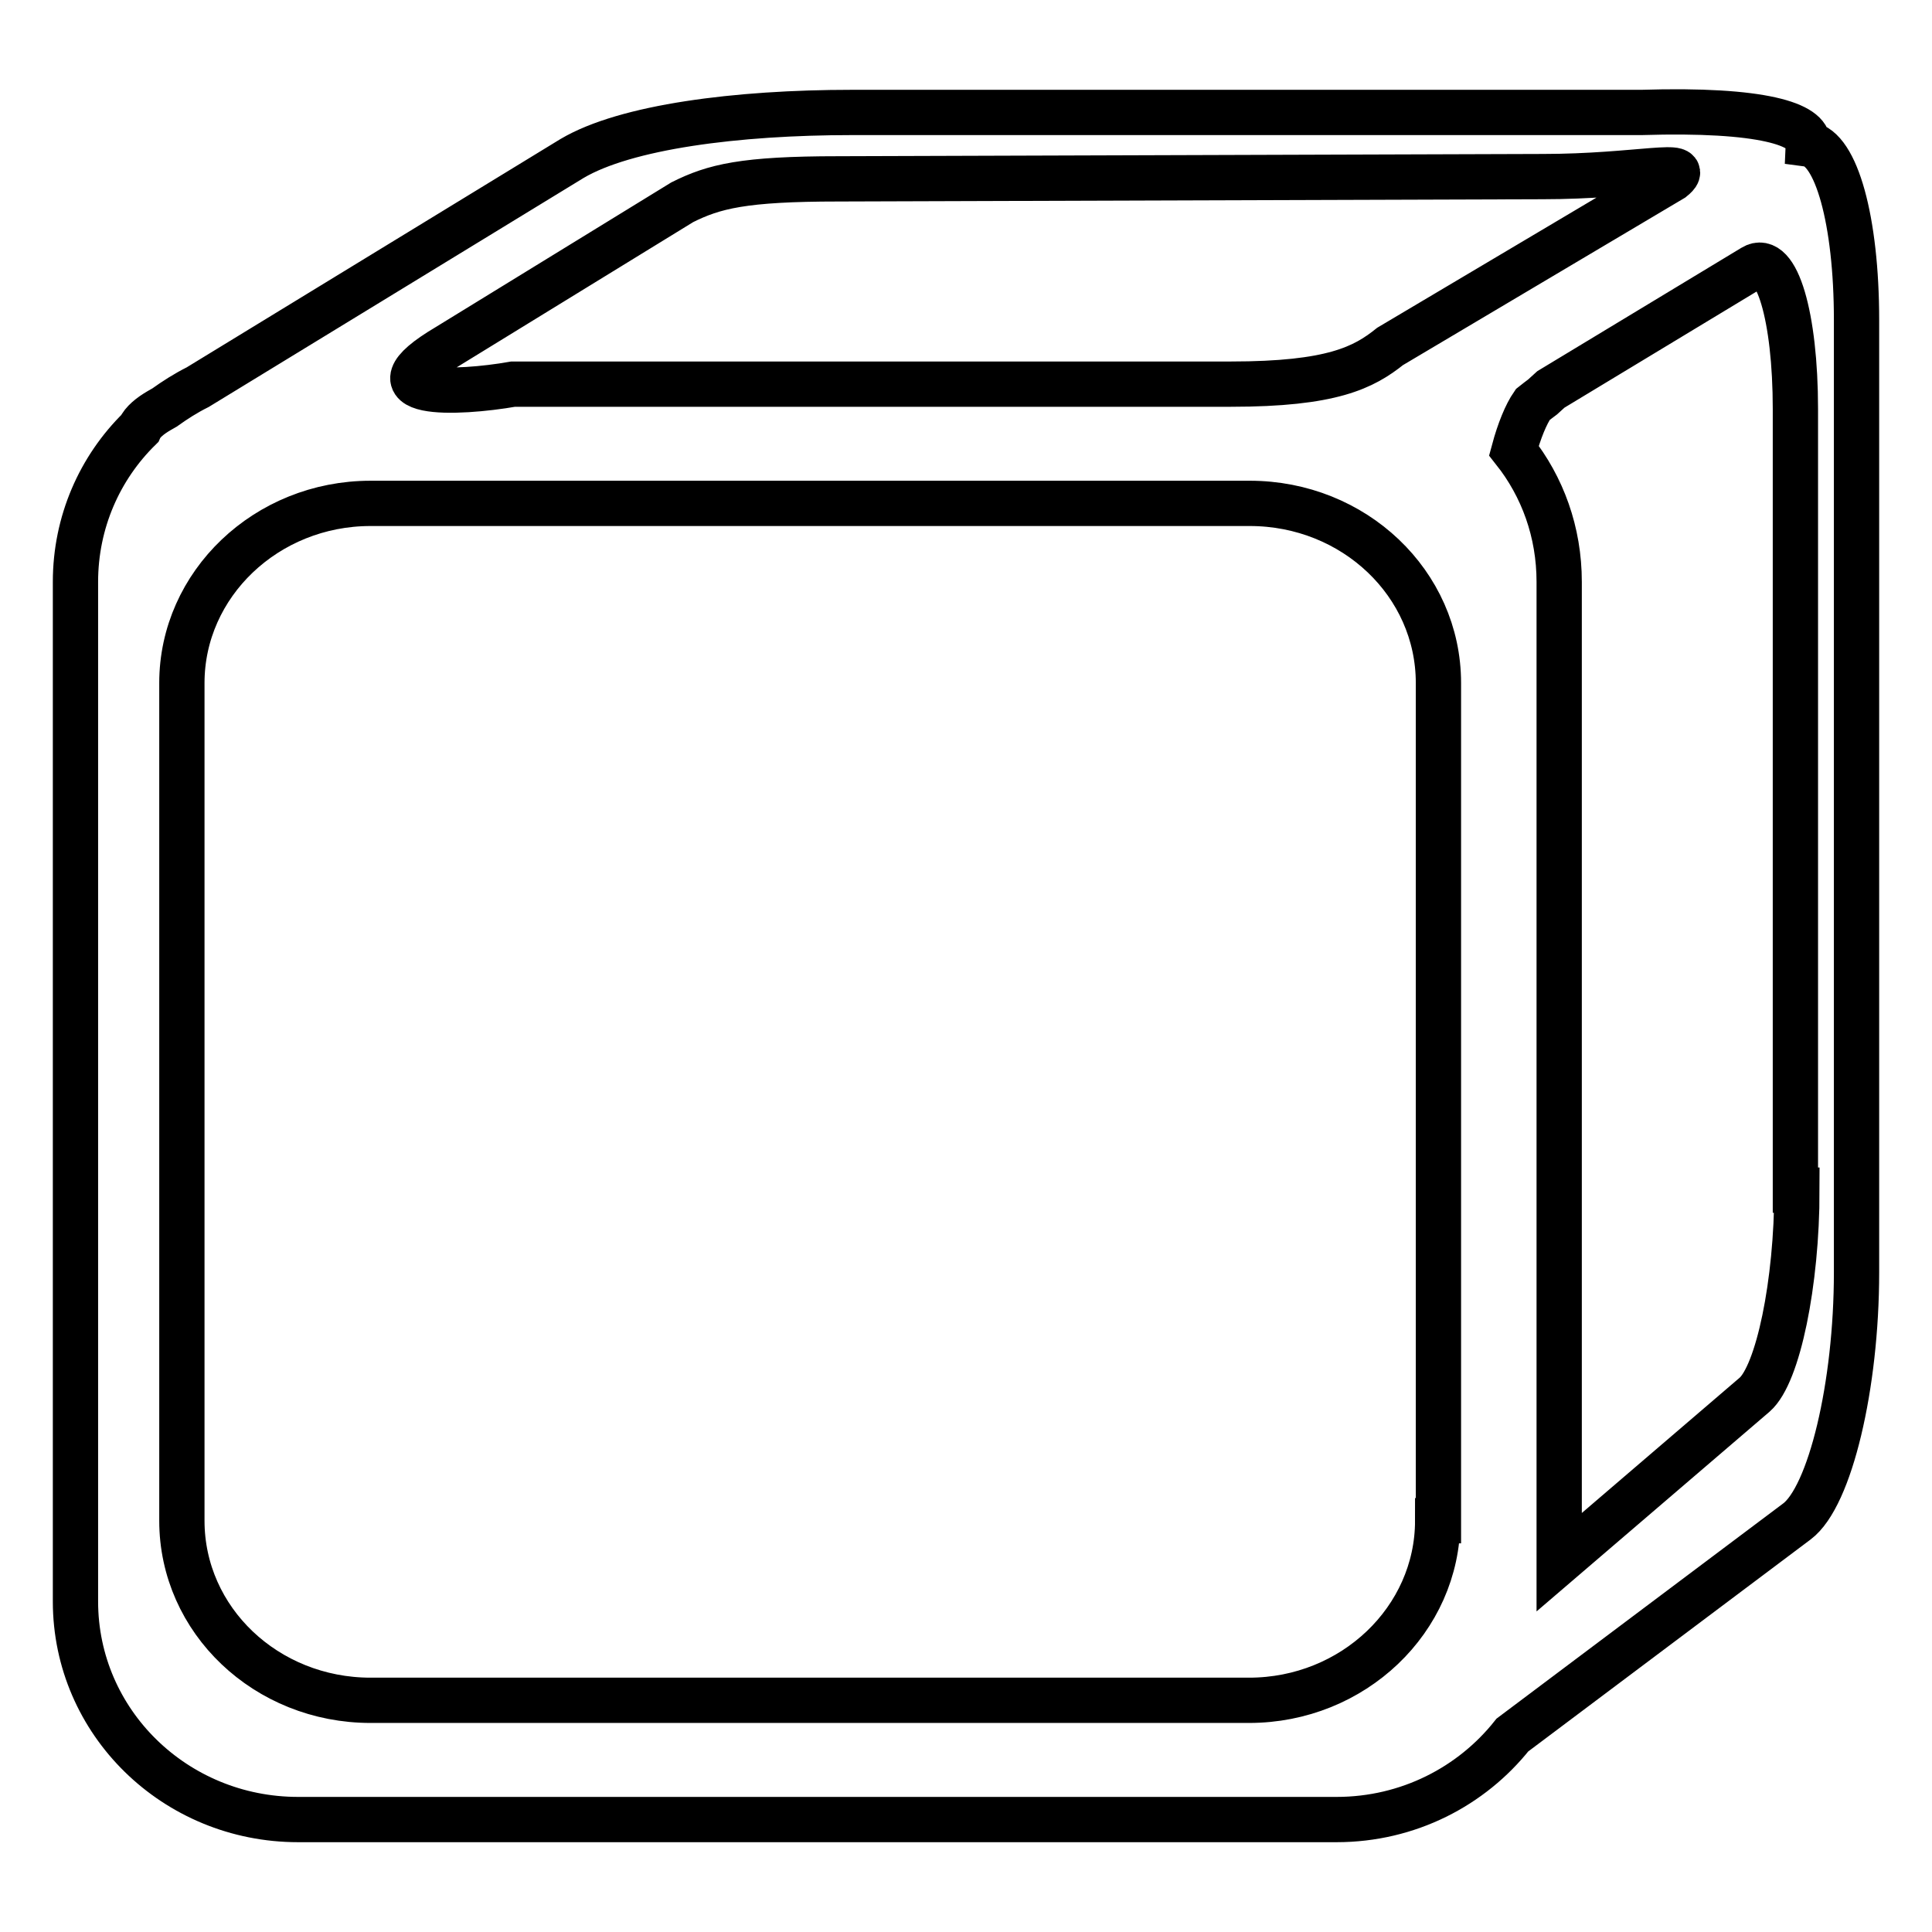 <?xml version="1.0" encoding="utf-8"?>
<!-- Svg Vector Icons : http://www.onlinewebfonts.com/icon -->
<!DOCTYPE svg PUBLIC "-//W3C//DTD SVG 1.1//EN" "http://www.w3.org/Graphics/SVG/1.1/DTD/svg11.dtd">
<svg version="1.1" xmlns="http://www.w3.org/2000/svg" xmlns:xlink="http://www.w3.org/1999/xlink" x="0px" y="0px" viewBox="0 0 256 256" enable-background="new 0 0 256 256" xml:space="preserve">
<g> <path stroke-width="6" fill-opacity="0" stroke="#000000"  d="M239.6,19.1c0.1-2.6-6-4.7-22.1-4.2H112.9c-15.3,0-30,1.9-37.1,6.1L26.2,51.3c-1.6,0.8-3,1.7-4.4,2.7 l-0.7,0.4c-1.2,0.7-2.2,1.5-2.6,2.4C13.2,62,10,69.2,10,77.1v135.1c0,16,13.2,28.9,29.5,28.9h137.6c9.5,0,17.9-4.4,23.3-11.2 l37.7-28.3c4.4-3.3,7.9-18,7.9-33V42.4C246,29.2,243.3,19.6,239.6,19.1z M190.5,201.5c0,13.1-11.2,23.8-25,23.8H49.1 c-13.8,0-25-10.6-25-23.8v-111c0-13.1,11.2-23.8,25-23.8h116.5c13.8,0,25,10.6,25,23.8V201.5z M184.2,45.9c-3.5,2.8-7.7,5-21.1,5 H68c-7.4,1.3-20.2,1.8-8.7-5l31.1-19.1c4.2-2.1,8.1-3.1,20.7-3.1l93.3-0.3c12.6,0,20.3-2.2,17.2,0.3L184.2,45.9z M238.1,157.7 c0,12.3-2.5,24.4-5.6,27.1L206.6,207V77.1c0-6.6-2.2-12.6-6-17.4c0.7-2.6,1.6-4.8,2.5-6.1c0.5-0.4,0.9-0.7,1.3-1l1.1-1l26.8-16.2 c3.1-1.9,5.6,6.5,5.6,18.8V157.7L238.1,157.7z"/></g>
</svg>
